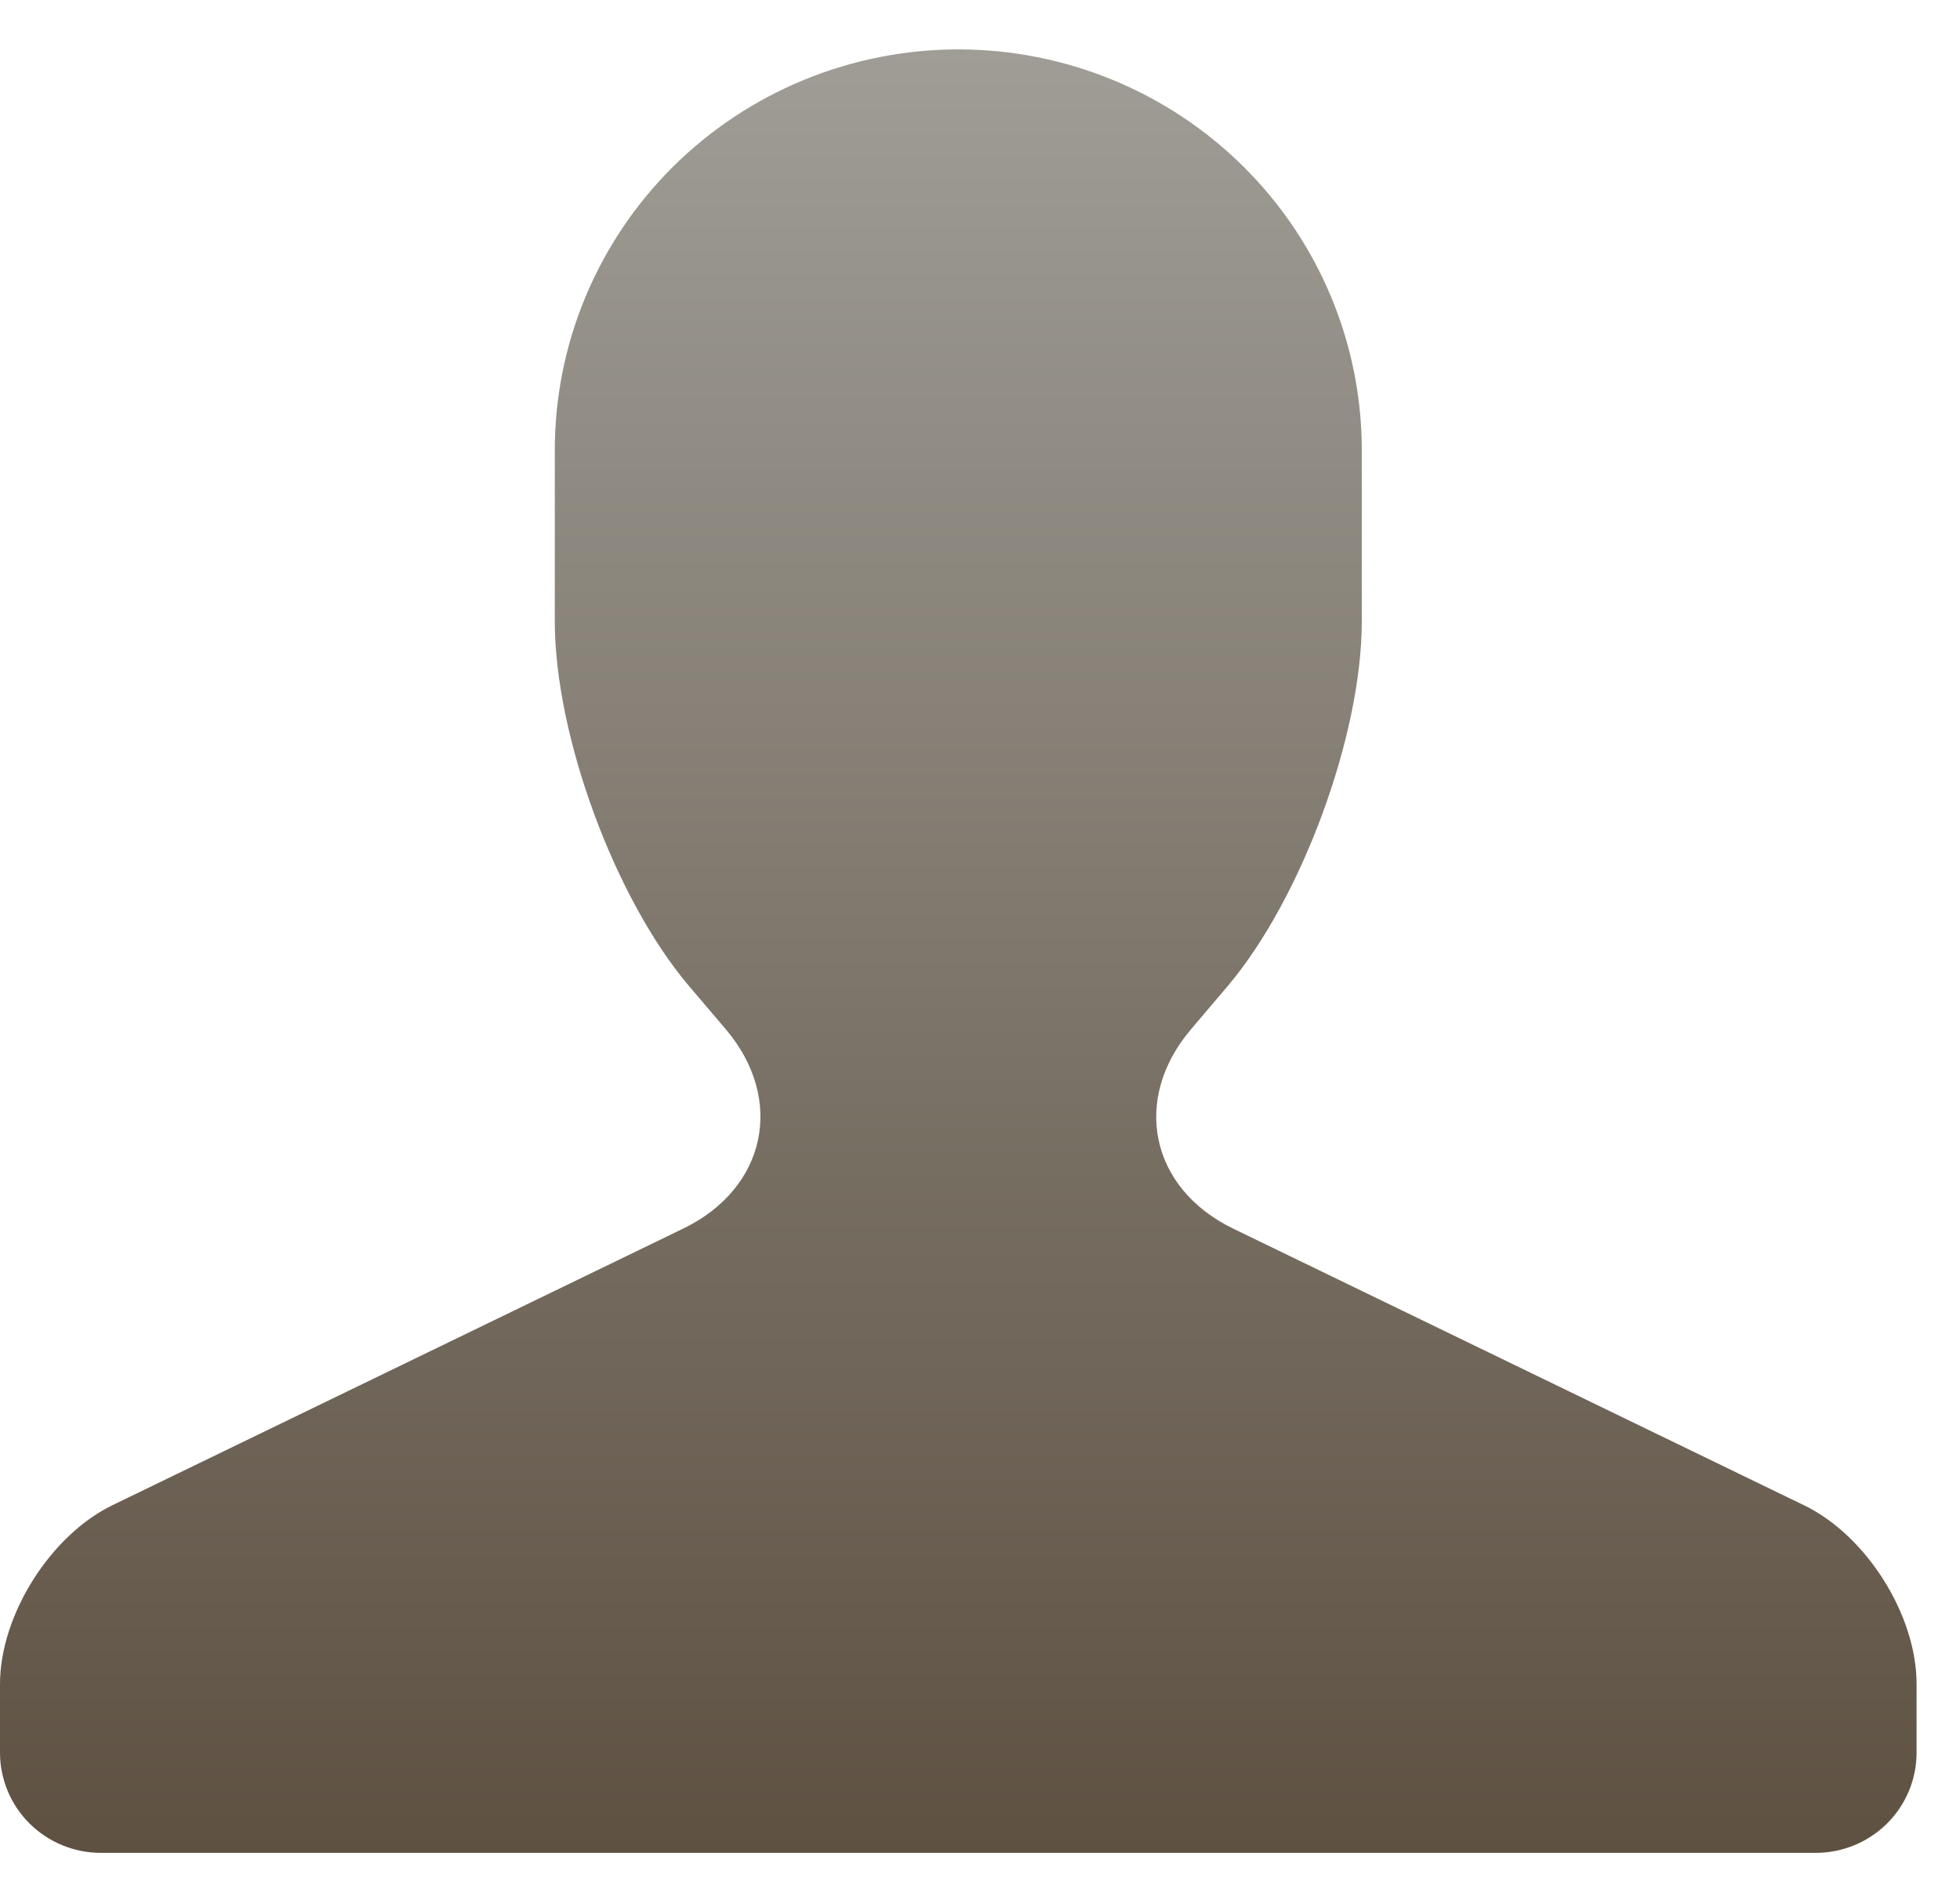 <?xml version="1.0" encoding="UTF-8"?> <svg xmlns="http://www.w3.org/2000/svg" width="33" height="32" viewBox="0 0 33 32" fill="none"><path fill-rule="evenodd" clip-rule="evenodd" d="M0 29.515V28.36C0 27.204 0.846 25.857 1.892 25.349L11.505 20.689C12.899 20.014 13.224 18.516 12.218 17.331L11.603 16.608C10.353 15.136 9.341 12.389 9.341 10.466V7.581C9.341 5.791 10.057 4.074 11.331 2.808C12.605 1.543 14.333 0.832 16.135 0.832C17.936 0.832 19.664 1.543 20.938 2.808C22.212 4.074 22.928 5.791 22.928 7.581V10.466C22.928 12.389 21.909 15.145 20.666 16.611L20.053 17.333C19.051 18.512 19.363 20.012 20.764 20.691L30.377 25.351C31.422 25.857 32.269 27.195 32.269 28.36V29.515C32.269 29.963 32.09 30.392 31.772 30.708C31.453 31.025 31.021 31.203 30.571 31.203H1.698C1.248 31.203 0.816 31.025 0.497 30.708C0.179 30.392 0 29.963 0 29.515Z" fill="url(#paint0_linear_101_1574)"></path><defs><linearGradient id="paint0_linear_101_1574" x1="16.135" y1="0.832" x2="16.135" y2="31.203" gradientUnits="userSpaceOnUse"><stop stop-color="#9F9D96"></stop><stop offset="1" stop-color="#5E5142"></stop></linearGradient></defs></svg> 